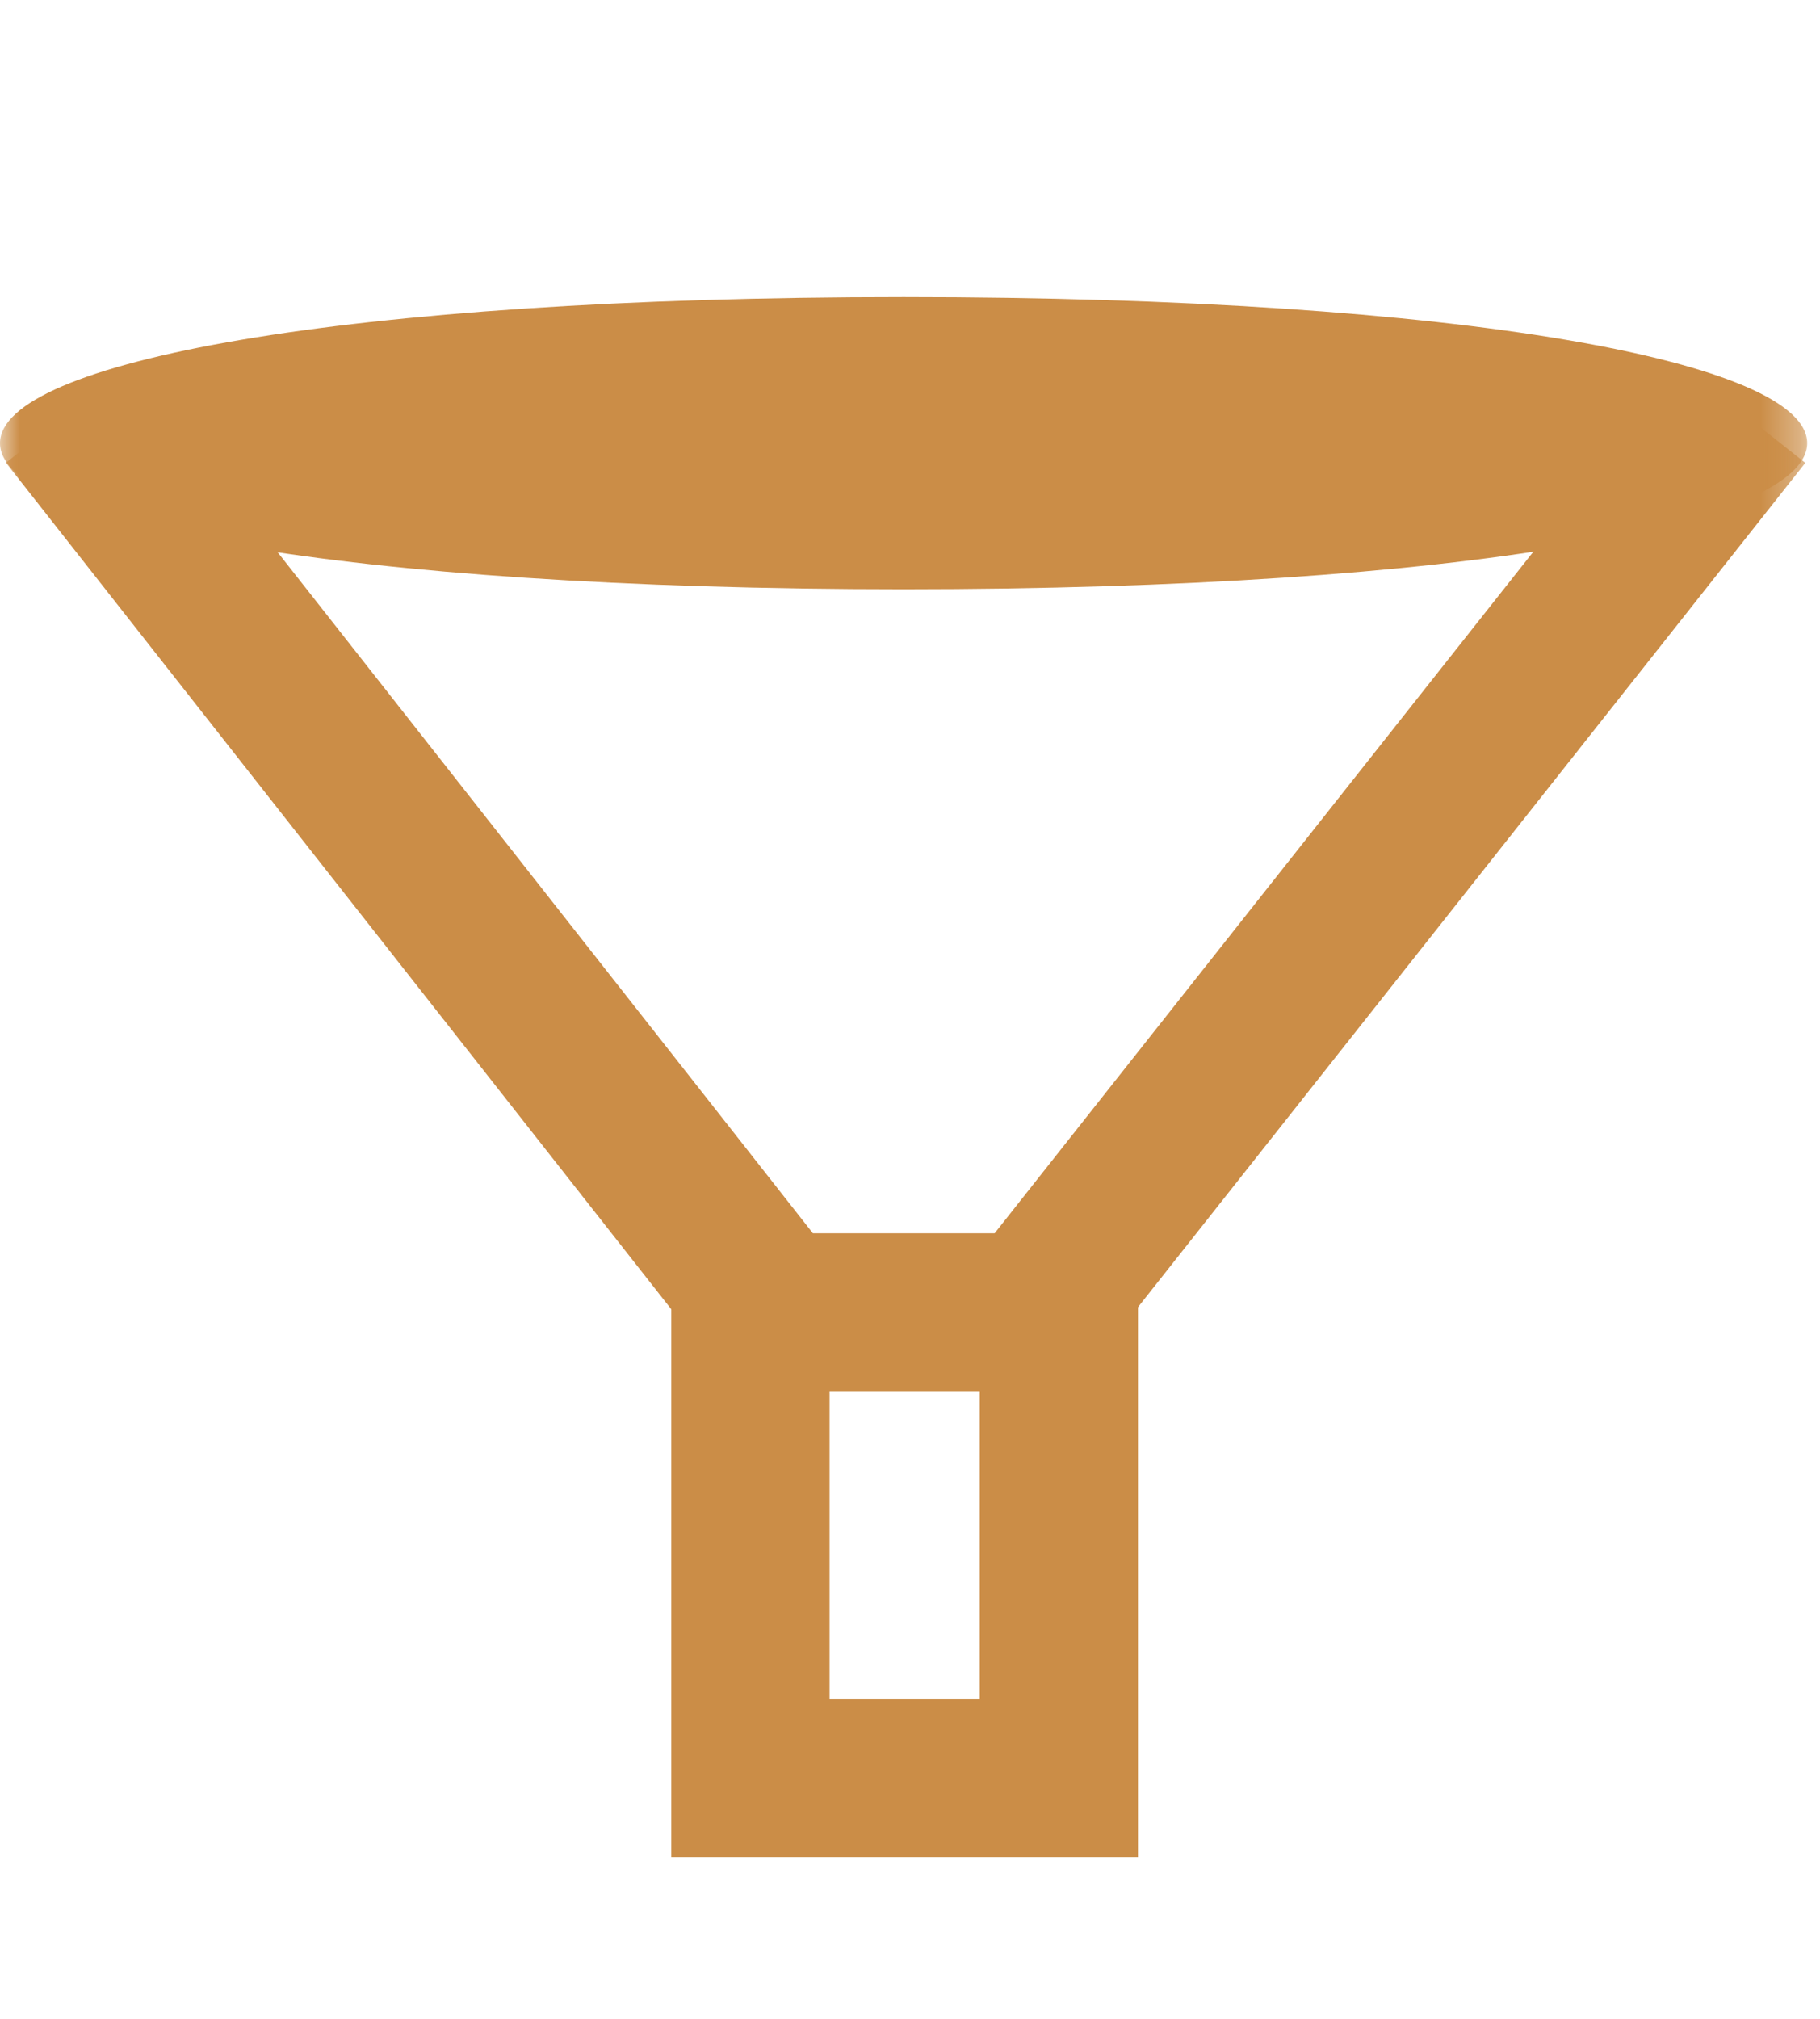 <?xml version="1.0" encoding="UTF-8"?>
<svg xmlns="http://www.w3.org/2000/svg" xmlns:xlink="http://www.w3.org/1999/xlink" width="46px" height="51px" viewBox="0 0 46 51" version="1.1">
  <title>Group 5</title>
  <defs>
    <polygon id="path-1" points="0 0 45.676 0 45.676 50 0 50"></polygon>
  </defs>
  <g id="Design" stroke="none" stroke-width="1" fill="none" fill-rule="evenodd">
    <g id="Products---Programmatic-Job-Advertising" transform="translate(-220, -2031)">
      <g id="Group-5" transform="translate(220, 2031.504)">
        <mask id="mask-2" fill="white">
          <use xlink:href="#path-1"></use>
        </mask>
        <g id="Clip-2"></g>
        <polygon id="Stroke-1" stroke="#CB8D47" stroke-width="4" mask="url(#mask-2)" points="18.967 44.422 26.762 44.422 26.762 32.656 18.967 32.656"></polygon>
        <polyline id="Stroke-3" stroke="#CB8D47" stroke-width="4" mask="url(#mask-2)" points="44.06 9.949 26.104 32.655 19.577 32.655 1.723 9.949"></polyline>
        <path d="M45.676,10.691 C45.676,12.73 37.043,14.382 22.838,14.382 C8.633,14.382 0,12.73 0,10.691 C0,8.652 8.633,7 22.838,7 C37.043,7 45.676,8.652 45.676,10.691" id="Fill-4" fill="#CB8D47" mask="url(#mask-2)"></path>
      </g>
    </g>
  </g>
</svg>

